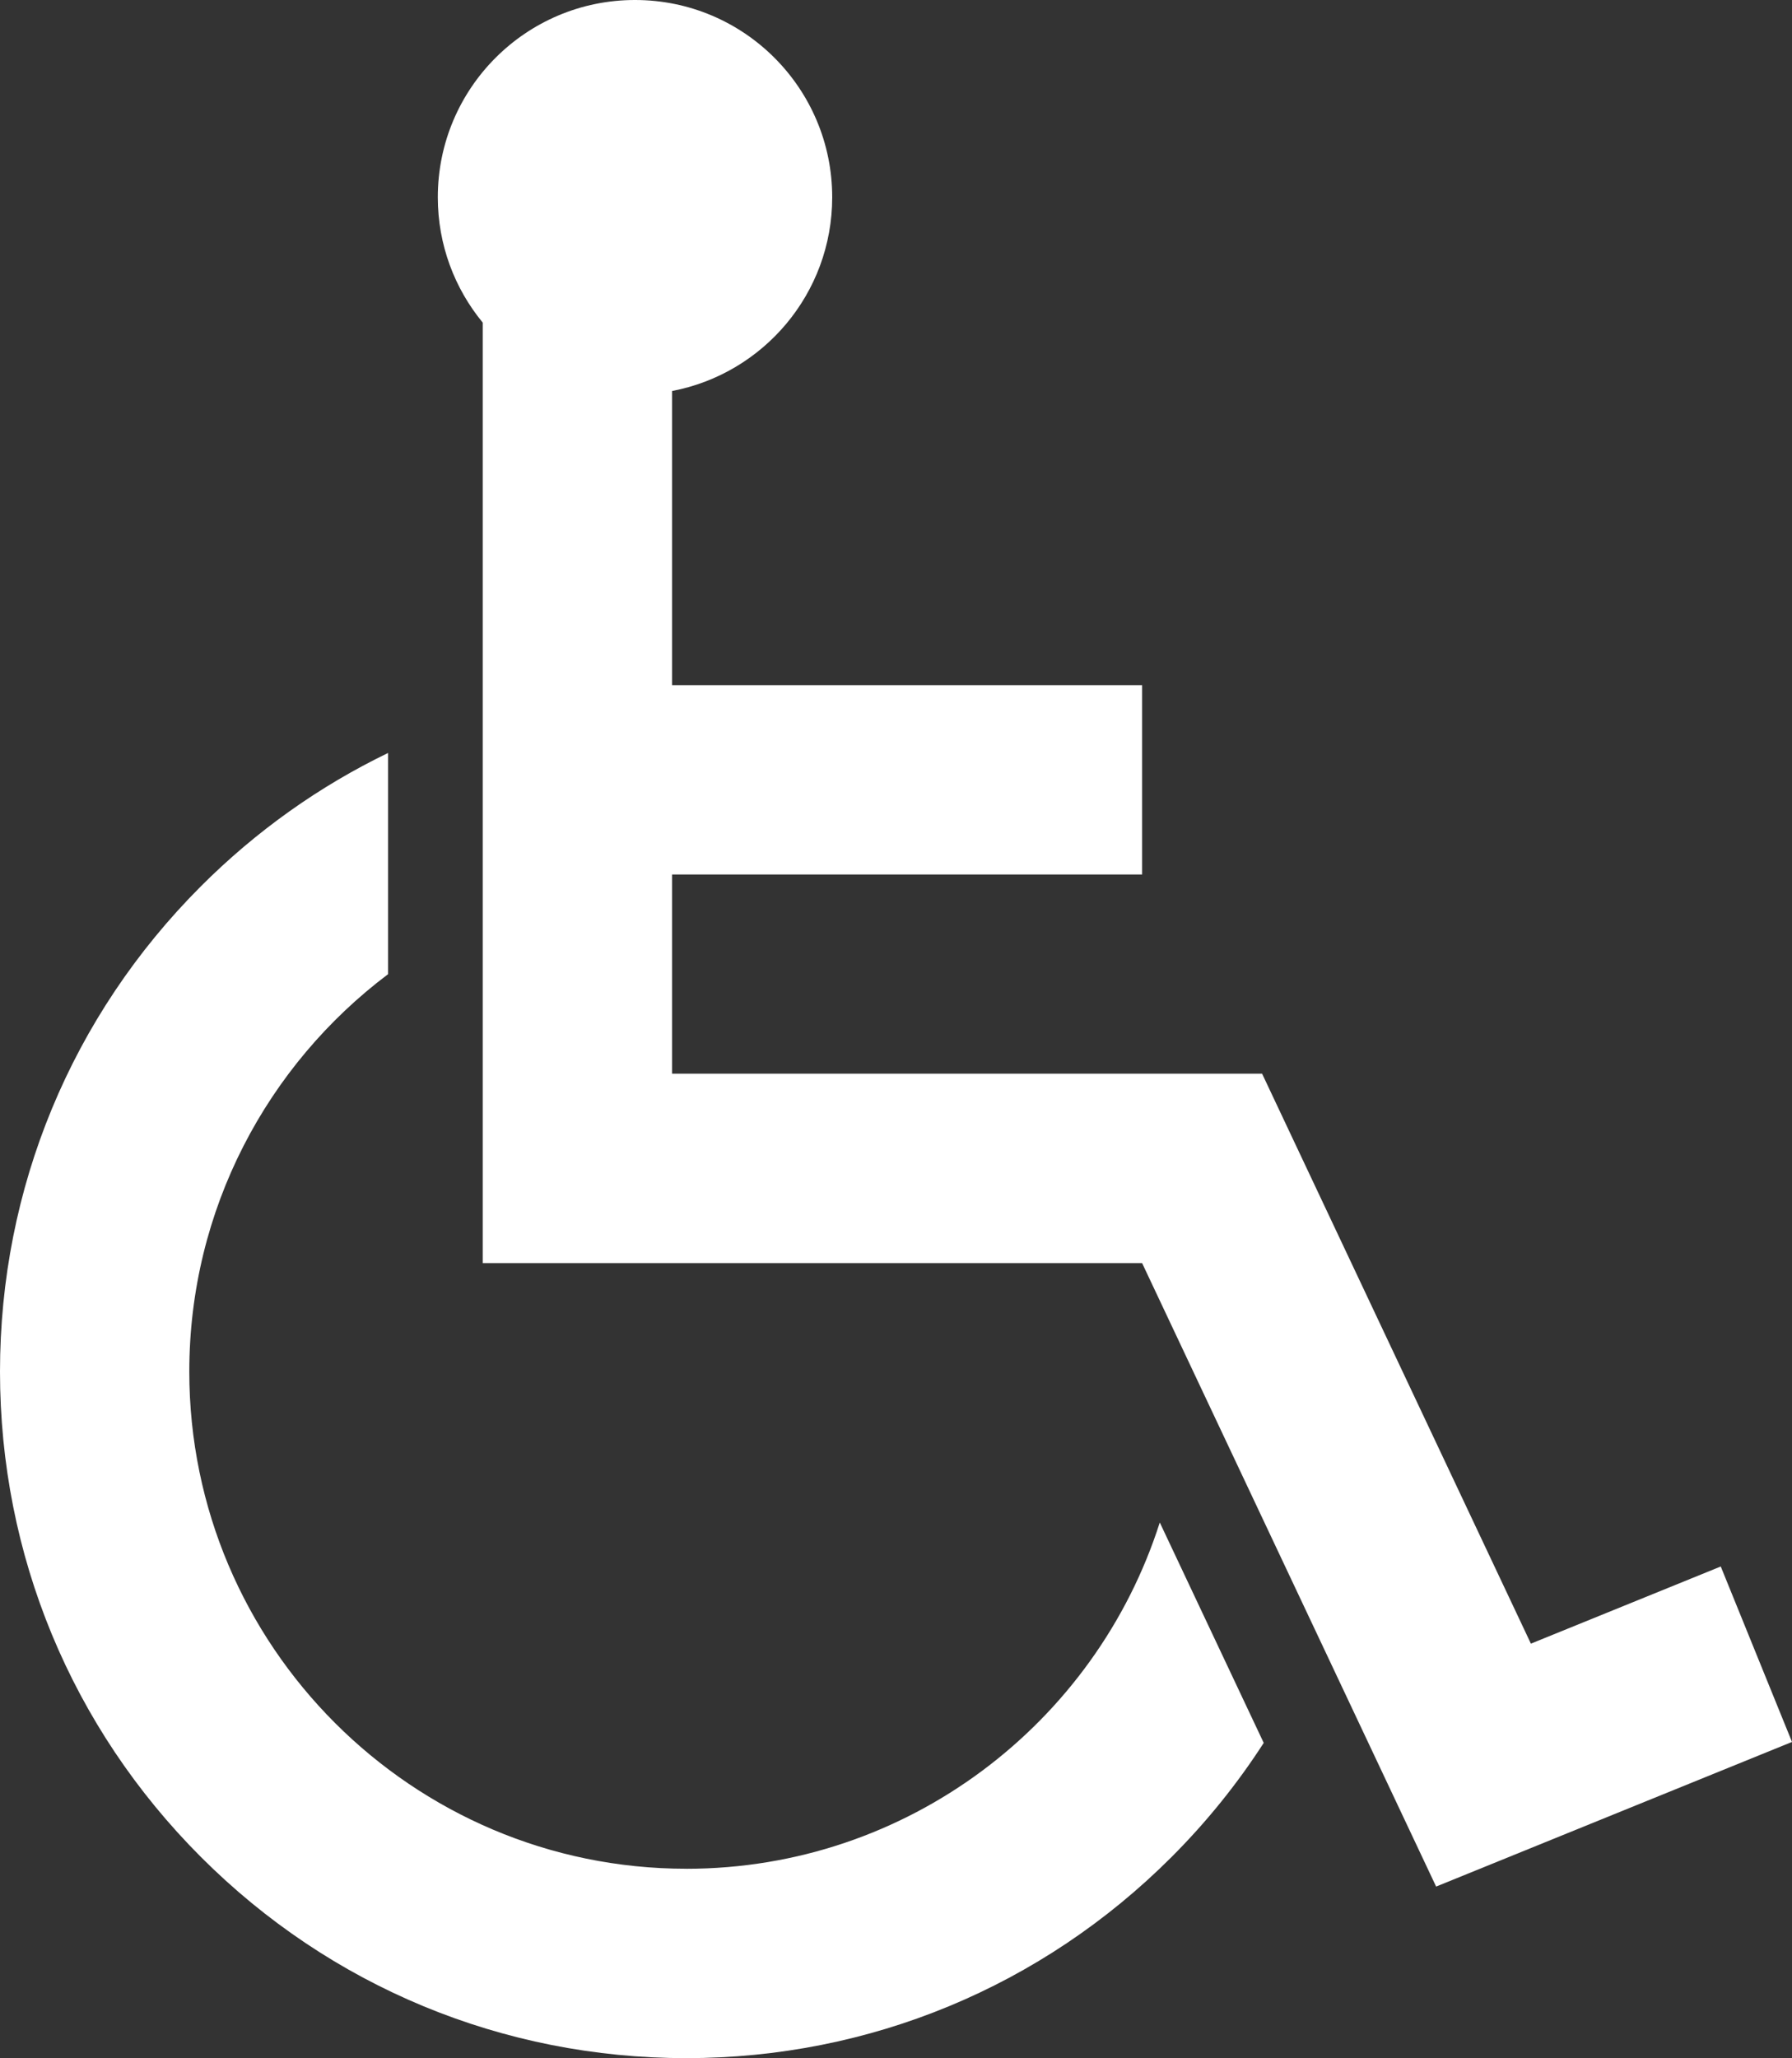 <?xml version="1.0" encoding="UTF-8"?>
<svg xmlns="http://www.w3.org/2000/svg" id="_ÎÓÈ_1" viewBox="0 0 999.79 1147.83">
  <rect x="0" y="0" width="999.79" height="1147.83" fill="#333333" stroke="none"/>
  <defs>
    <style>.cls-1{fill:#fff;stroke-width:0px;}</style>
  </defs>
  <path class="cls-1" d="M960.04,873.64l-105.93,43.03-149.96-317.86h-329.2v-111.09h262.25v-105.62h-262.25v-164.03c50.88-9.67,89.35-54.36,89.35-108.05,0-60.76-49.26-110.02-110.02-110.02s-110.02,49.26-110.02,110.02c0,26.55,9.41,50.9,25.07,69.91v524.5h367.87l164.04,347.72,198.55-80.66-39.75-97.85Z"></path>
  <path class="cls-1" d="M382.86,1042.21c-152.87,0-277.25-124.37-277.25-277.25,0-90.51,43.6-171.03,110.9-221.66v-123.37c-38.22,18.46-73.48,43.41-104.38,74.31C39.82,566.56,0,662.7,0,764.97s39.82,198.41,112.14,270.73c72.31,72.31,168.46,112.14,270.73,112.14s198.41-39.83,270.73-112.14c19.59-19.59,36.78-40.94,51.45-63.68l-57.99-122.92c-35.7,111.87-140.63,193.13-264.19,193.13Z"></path>
</svg>
